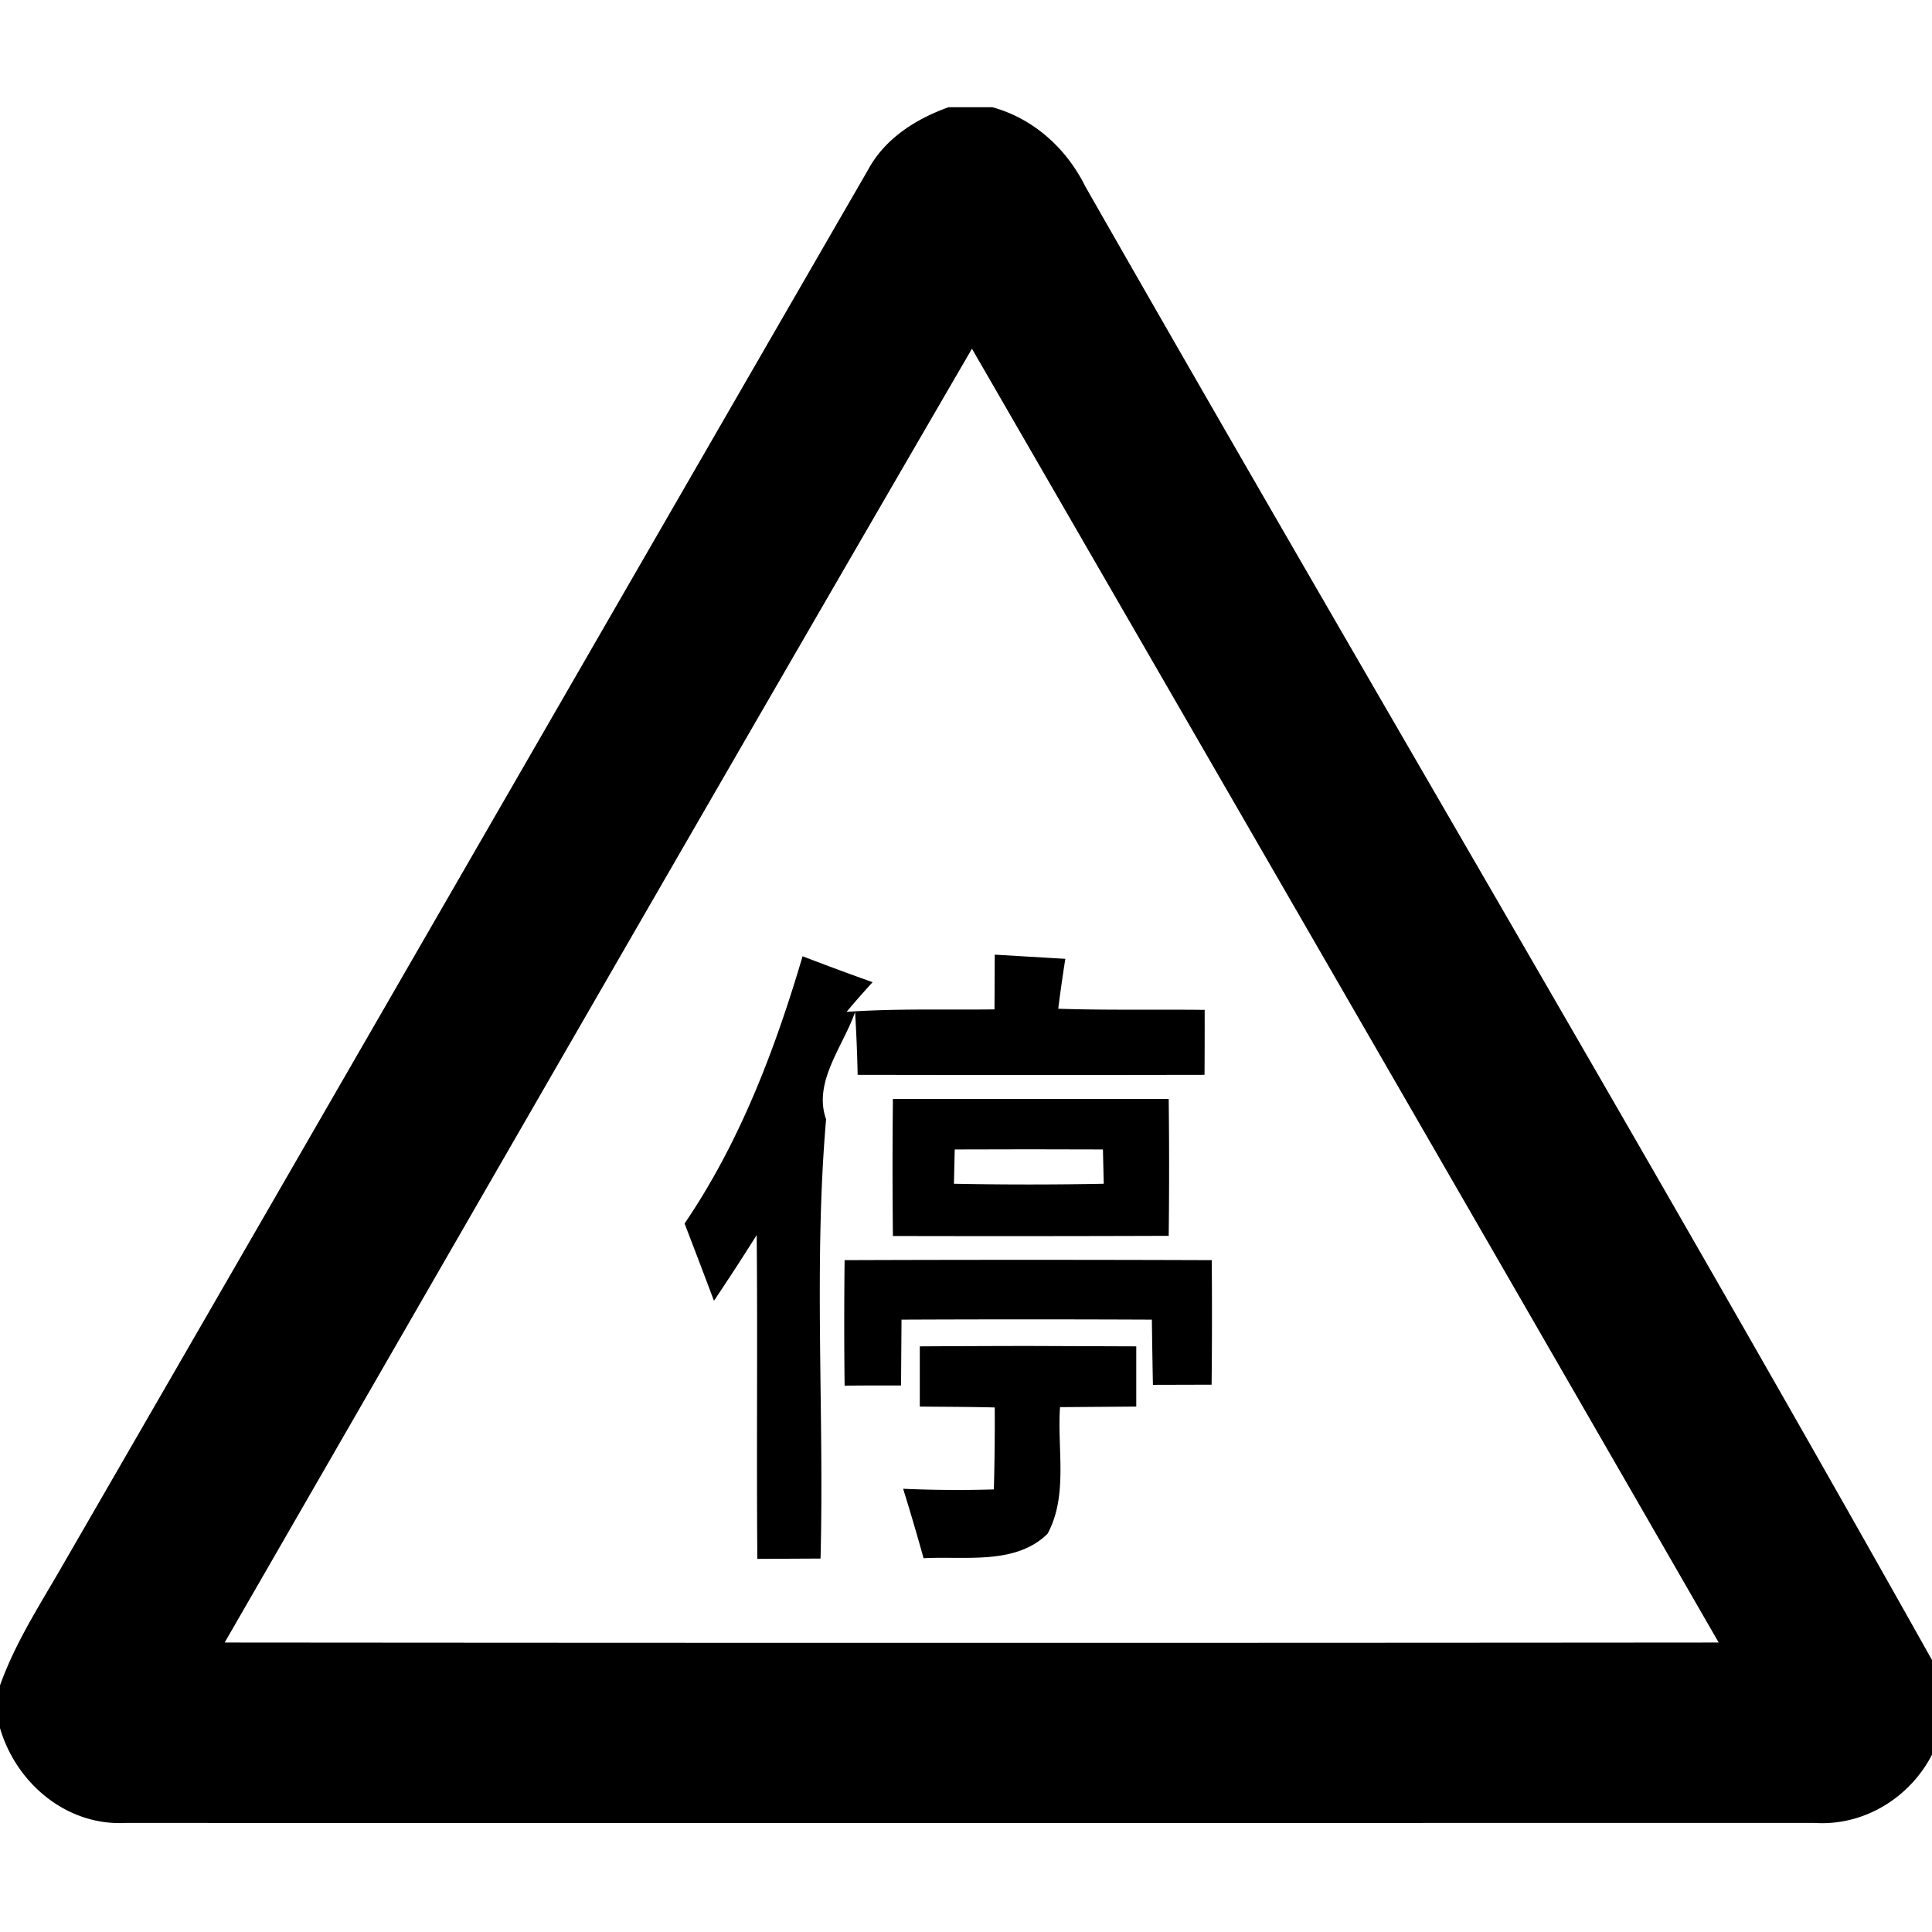 <svg xmlns="http://www.w3.org/2000/svg" width="24" height="24"><path d="M11.783 1.332c-.408.146-.795.392-1.004.785C7.426 7.921 4.08 13.73.727 19.533c-.266.456-.55.906-.727 1.404v.53c.201.687.83 1.22 1.568 1.178 6.99.004 13.981 0 20.971 0 .711.047 1.36-.432 1.566-1.106v-.73c-3.474-6.201-7.1-12.319-10.623-18.493-.234-.472-.642-.843-1.154-.984zm.291 3c3.094 5.356 6.189 10.711 9.276 16.072q-9.28.008-18.559 0c3.09-5.359 6.174-10.724 9.283-16.072m.283 7.527-.003.68c-.613.008-1.226-.013-1.838.031q.157-.187.324-.369a36 36 0 0 1-.87-.322c-.344 1.164-.78 2.312-1.466 3.32q.185.48.365.96.272-.405.531-.817c.012 1.34-.003 2.683.008 4.023l.785-.004c.047-1.818-.087-3.648.069-5.457-.165-.464.214-.908.36-1.332q.024.39.032.78 2.154.004 4.309 0c.002-.268.002-.54.002-.807-.607-.007-1.213.006-1.819-.014q.039-.312.088-.62zm-1.265 1.793a81 81 0 0 0 0 1.702q1.713.004 3.426-.002.01-.85 0-1.7zm1.687.625.922.002.01.426q-.93.018-1.861 0l.01-.426zm-.008 1.373q-1.14 0-2.279.004a67 67 0 0 0 0 1.559 55 55 0 0 1 .701-.002l.006-.818a358 358 0 0 1 3.11 0q.005.405.013.81l.729-.002q.008-.772.002-1.547-1.14-.004-2.282-.004m-.001 1.07q-.673.001-1.344.005v.748c.31.003.62.003.931.011q.003.509-.011 1.018-.564.017-1.127-.008a29 29 0 0 1 .254.863c.51-.029 1.142.088 1.54-.304.258-.476.118-1.055.155-1.573l.947-.007v-.748z"/></svg>